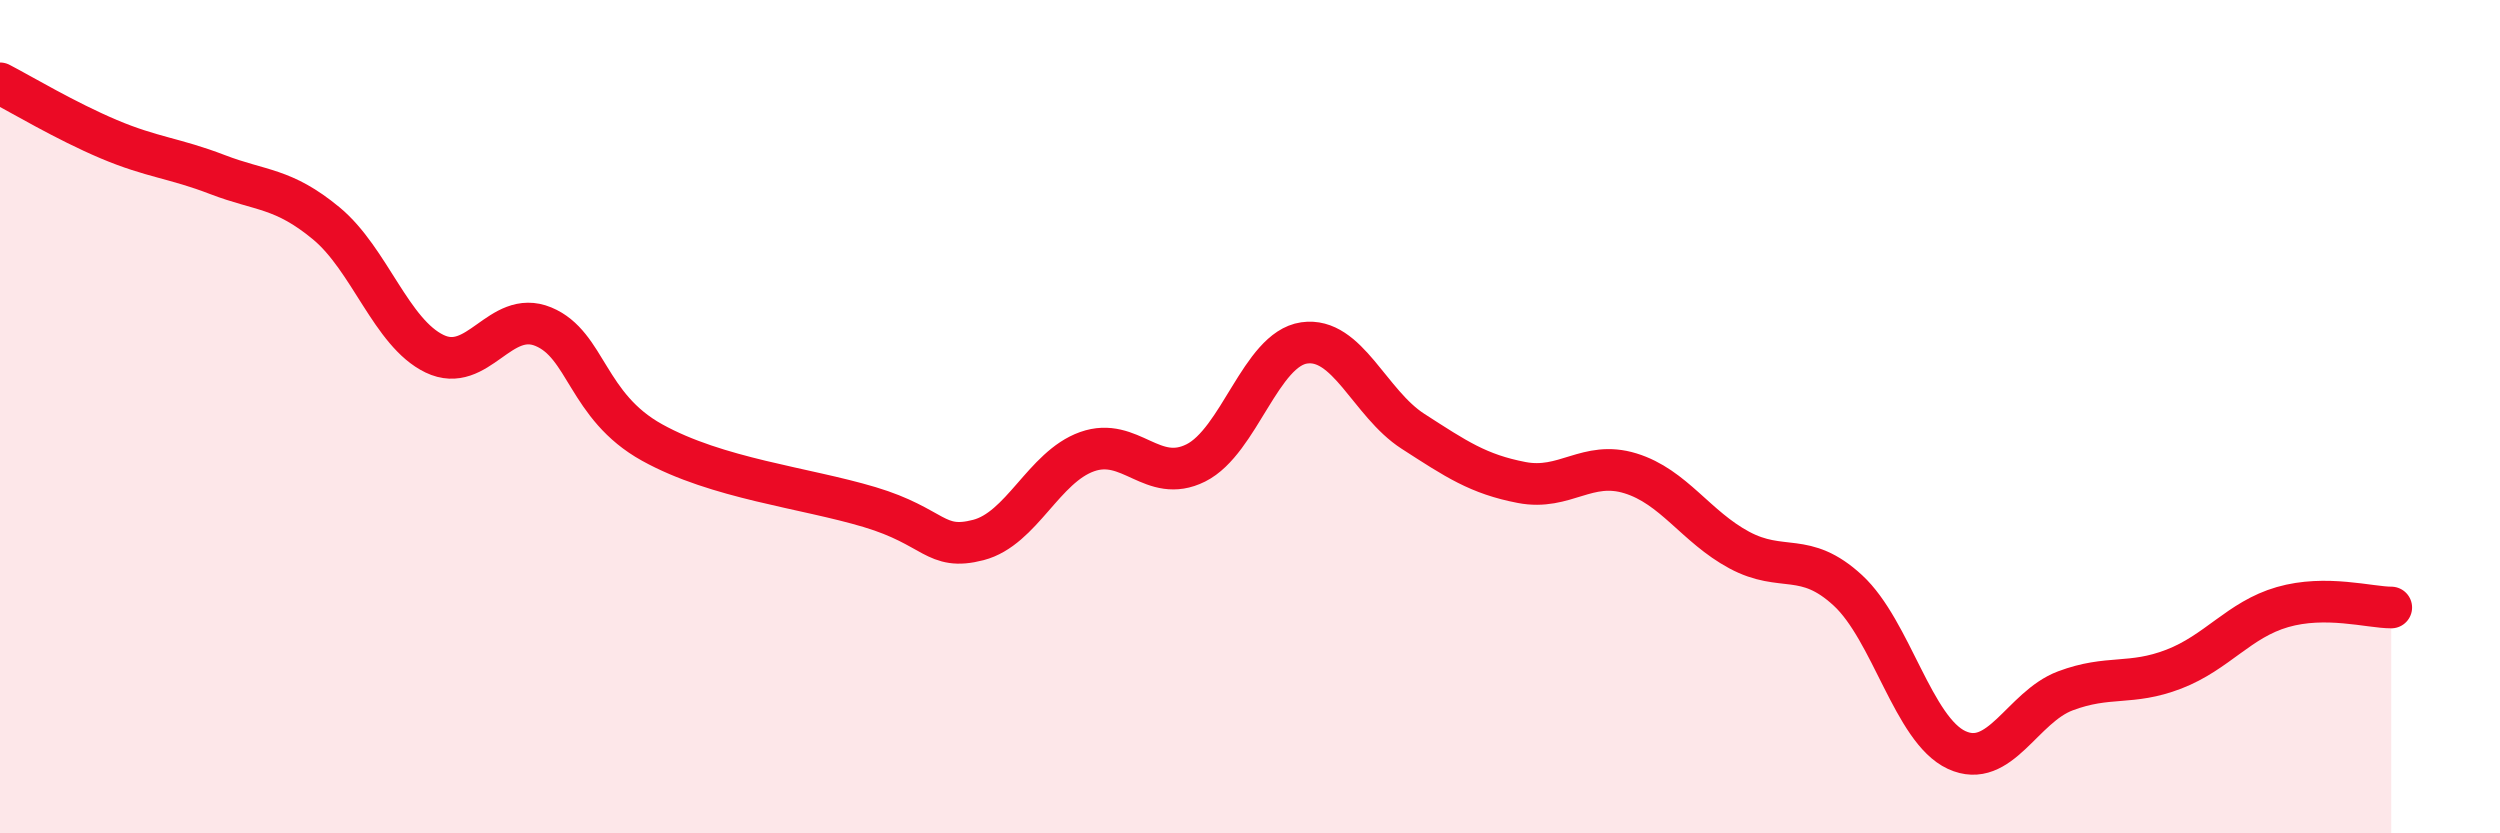 
    <svg width="60" height="20" viewBox="0 0 60 20" xmlns="http://www.w3.org/2000/svg">
      <path
        d="M 0,2 C 0.52,2.27 1.57,2.9 2.61,3.34 C 3.65,3.78 4.18,3.79 5.22,4.19 C 6.26,4.59 6.79,4.5 7.83,5.36 C 8.87,6.22 9.39,7.99 10.43,8.49 C 11.47,8.99 12,7.41 13.04,7.84 C 14.08,8.27 14.08,9.75 15.65,10.62 C 17.22,11.49 19.3,11.7 20.87,12.17 C 22.44,12.64 22.44,13.23 23.48,12.96 C 24.52,12.69 25.05,11.21 26.09,10.84 C 27.13,10.47 27.66,11.63 28.7,11.11 C 29.74,10.59 30.26,8.38 31.3,8.23 C 32.34,8.08 32.87,9.68 33.91,10.35 C 34.95,11.02 35.48,11.38 36.52,11.58 C 37.56,11.78 38.09,11.04 39.13,11.36 C 40.17,11.68 40.7,12.64 41.74,13.2 C 42.78,13.76 43.31,13.21 44.35,14.17 C 45.39,15.13 45.92,17.52 46.96,18 C 48,18.48 48.53,16.97 49.57,16.58 C 50.61,16.19 51.13,16.46 52.17,16.06 C 53.21,15.66 53.74,14.87 54.78,14.57 C 55.82,14.27 56.87,14.58 57.39,14.58L57.39 20L0 20Z"
        fill="#EB0A25"
        opacity="0.1"
        stroke-linecap="round"
        stroke-linejoin="round"
      />
      <path
        d="M 0,2 C 0.52,2.27 1.57,2.9 2.61,3.34 C 3.65,3.78 4.18,3.79 5.22,4.19 C 6.26,4.59 6.79,4.5 7.83,5.36 C 8.87,6.22 9.39,7.99 10.43,8.49 C 11.47,8.99 12,7.41 13.04,7.84 C 14.08,8.27 14.08,9.75 15.65,10.62 C 17.22,11.49 19.3,11.7 20.87,12.17 C 22.44,12.64 22.44,13.23 23.48,12.96 C 24.52,12.69 25.05,11.21 26.09,10.84 C 27.13,10.47 27.66,11.63 28.7,11.11 C 29.74,10.59 30.26,8.38 31.3,8.23 C 32.34,8.08 32.87,9.68 33.91,10.35 C 34.95,11.02 35.48,11.38 36.52,11.58 C 37.56,11.78 38.09,11.04 39.13,11.36 C 40.17,11.68 40.7,12.64 41.74,13.2 C 42.78,13.76 43.31,13.21 44.35,14.17 C 45.39,15.13 45.92,17.52 46.96,18 C 48,18.48 48.53,16.97 49.57,16.58 C 50.61,16.19 51.13,16.46 52.17,16.06 C 53.21,15.66 53.74,14.87 54.78,14.57 C 55.82,14.27 56.87,14.58 57.39,14.58"
        stroke="#EB0A25"
        stroke-width="1"
        fill="none"
        stroke-linecap="round"
        stroke-linejoin="round"
      />
    </svg>
  